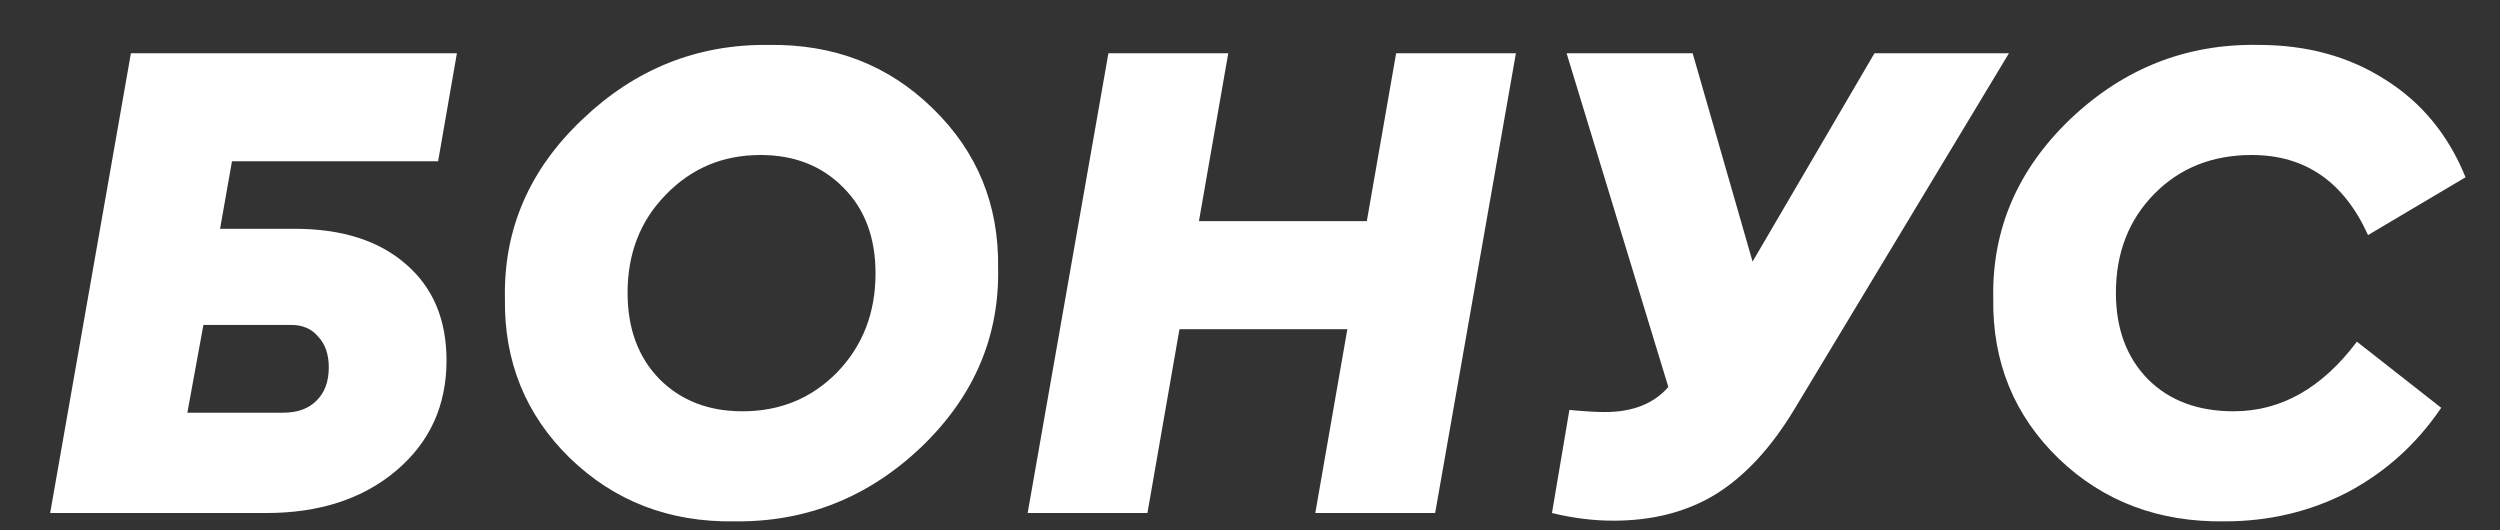 <svg width="33" height="7" viewBox="0 0 33 7" fill="none" xmlns="http://www.w3.org/2000/svg">
<rect x="0" y="0" width="33" height="7" fill="#333333" stroke="none"/>
<path d="M26.311 3.94C26.293 3.027 26.633 2.236 27.332 1.568C28.037 0.9 28.864 0.575 29.815 0.593C30.452 0.593 31.01 0.746 31.488 1.053C31.966 1.353 32.319 1.782 32.545 2.34L31.258 3.103C30.939 2.398 30.427 2.046 29.723 2.046C29.202 2.046 28.773 2.217 28.435 2.561C28.098 2.904 27.93 3.339 27.93 3.866C27.93 4.338 28.071 4.718 28.353 5.006C28.635 5.288 29.012 5.429 29.484 5.429C30.109 5.429 30.651 5.123 31.111 4.51L32.224 5.383C31.899 5.862 31.488 6.232 30.991 6.496C30.495 6.753 29.953 6.882 29.364 6.882C28.494 6.894 27.764 6.619 27.176 6.055C26.587 5.485 26.299 4.78 26.311 3.94Z" fill="white"/>
<path d="M24.743 0.703H26.518L23.686 5.402C23.379 5.911 23.033 6.285 22.647 6.524C22.267 6.757 21.816 6.873 21.295 6.873C21.032 6.873 20.762 6.839 20.486 6.772L20.716 5.411C20.906 5.429 21.062 5.439 21.185 5.439C21.553 5.439 21.831 5.328 22.022 5.108L20.679 0.703H22.343L23.134 3.453L24.743 0.703Z" fill="white"/>
<path d="M13.565 6.772L14.631 0.703H16.213L15.826 2.919H18.042L18.429 0.703H20.01L18.944 6.772H17.362L17.785 4.345H15.569L15.146 6.772H13.565Z" fill="white"/>
<path d="M6.665 3.94C6.647 3.027 6.987 2.239 7.686 1.577C8.385 0.909 9.206 0.581 10.15 0.593C11.008 0.581 11.729 0.86 12.311 1.43C12.899 2 13.187 2.702 13.175 3.535C13.194 4.449 12.853 5.239 12.155 5.907C11.456 6.569 10.634 6.894 9.69 6.882C8.832 6.894 8.109 6.615 7.521 6.045C6.938 5.475 6.653 4.773 6.665 3.94ZM11.557 3.609C11.557 3.137 11.416 2.76 11.134 2.478C10.852 2.19 10.487 2.046 10.04 2.046C9.543 2.046 9.127 2.22 8.789 2.57C8.452 2.913 8.284 3.345 8.284 3.866C8.284 4.338 8.425 4.718 8.707 5.006C8.989 5.288 9.353 5.429 9.801 5.429C10.297 5.429 10.714 5.258 11.051 4.914C11.388 4.565 11.557 4.13 11.557 3.609Z" fill="white"/>
<path d="M0.662 6.772L1.728 0.703H6.031L5.783 2.129H3.062L2.905 3.02H3.889C4.514 3.02 5.005 3.177 5.36 3.489C5.716 3.796 5.894 4.219 5.894 4.758C5.894 5.353 5.673 5.837 5.232 6.211C4.79 6.585 4.217 6.772 3.512 6.772H0.662ZM2.473 5.448H3.733C3.923 5.448 4.07 5.396 4.174 5.292C4.284 5.187 4.34 5.04 4.34 4.85C4.34 4.679 4.294 4.544 4.202 4.446C4.116 4.341 3.996 4.289 3.843 4.289H2.685L2.473 5.448Z" fill="white"/>
</svg>

